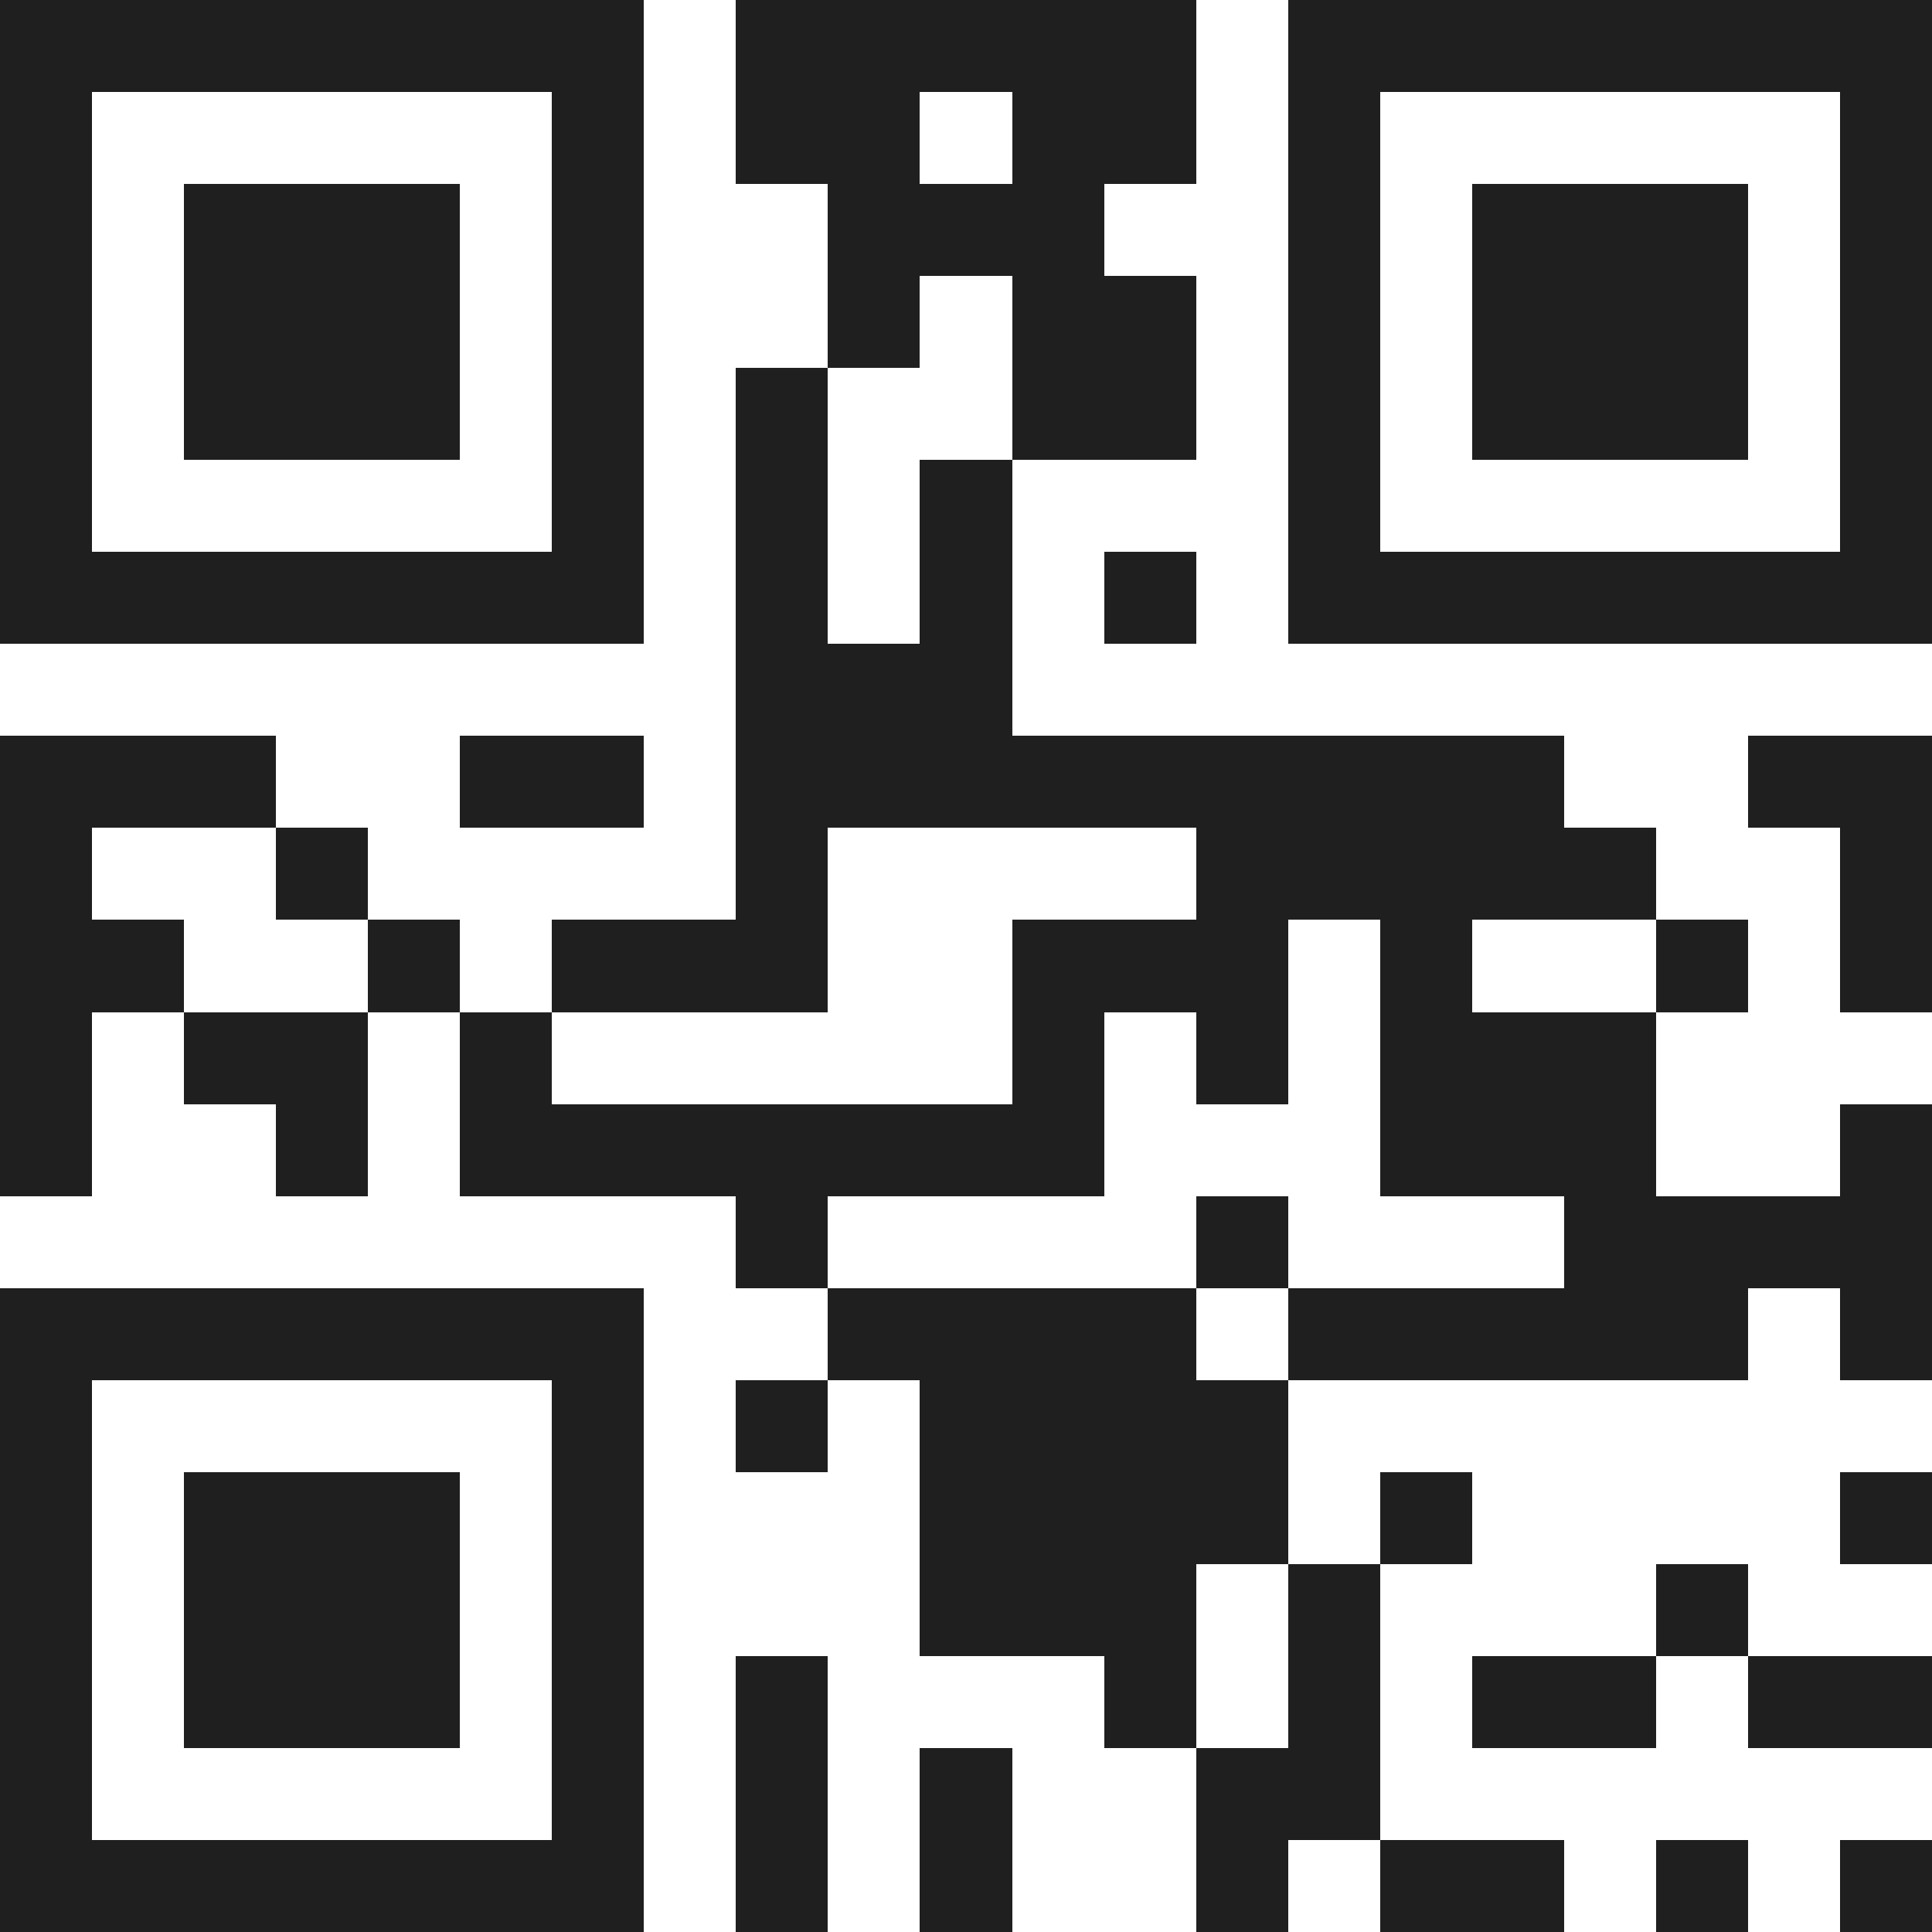 <svg xmlns="http://www.w3.org/2000/svg" viewBox="0 0 21 21" shape-rendering="crispEdges"><path fill="#ffffff" d="M0 0h21v21H0z"/><path stroke="#1f1f1f" d="M0 0.5h7m1 0h5m1 0h7M0 1.5h1m5 0h1m1 0h2m1 0h2m1 0h1m5 0h1M0 2.5h1m1 0h3m1 0h1m2 0h3m2 0h1m1 0h3m1 0h1M0 3.5h1m1 0h3m1 0h1m2 0h1m1 0h2m1 0h1m1 0h3m1 0h1M0 4.5h1m1 0h3m1 0h1m1 0h1m2 0h2m1 0h1m1 0h3m1 0h1M0 5.5h1m5 0h1m1 0h1m1 0h1m3 0h1m5 0h1M0 6.5h7m1 0h1m1 0h1m1 0h1m1 0h7M8 7.5h3M0 8.5h3m2 0h2m1 0h9m2 0h2M0 9.5h1m2 0h1m4 0h1m4 0h5m2 0h1M0 10.5h2m2 0h1m1 0h3m2 0h3m1 0h1m2 0h1m1 0h1M0 11.5h1m1 0h2m1 0h1m5 0h1m1 0h1m1 0h3M0 12.5h1m2 0h1m1 0h7m3 0h3m2 0h1M8 13.5h1m4 0h1m3 0h4M0 14.5h7m2 0h4m1 0h5m1 0h1M0 15.5h1m5 0h1m1 0h1m1 0h4M0 16.5h1m1 0h3m1 0h1m3 0h4m1 0h1m4 0h1M0 17.5h1m1 0h3m1 0h1m3 0h3m1 0h1m3 0h1M0 18.5h1m1 0h3m1 0h1m1 0h1m3 0h1m1 0h1m1 0h2m1 0h2M0 19.5h1m5 0h1m1 0h1m1 0h1m2 0h2M0 20.5h7m1 0h1m1 0h1m2 0h1m1 0h2m1 0h1m1 0h1"/></svg>
